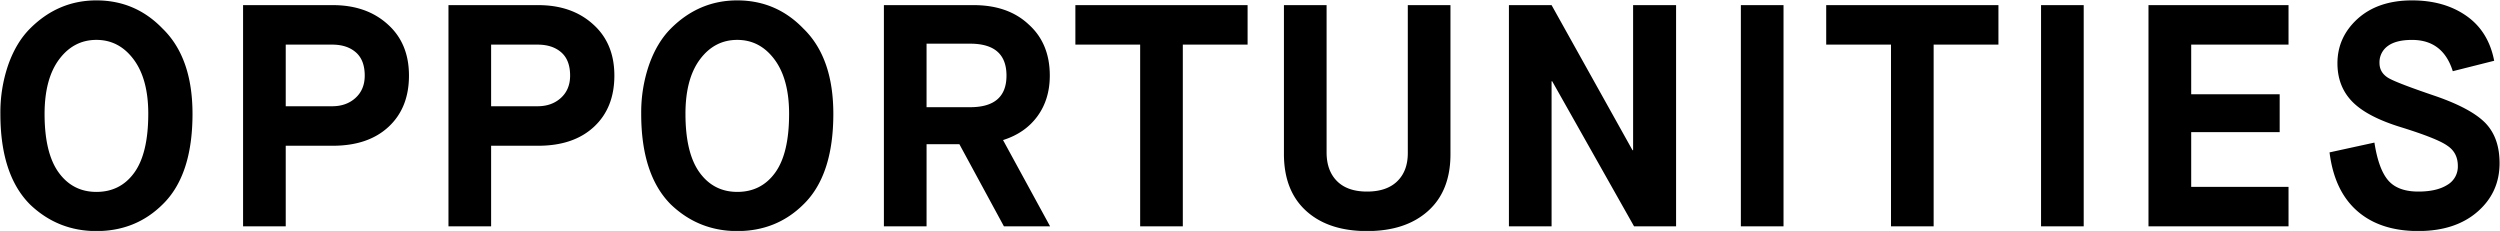 <svg id="レイヤー_1" data-name="レイヤー 1" xmlns="http://www.w3.org/2000/svg" viewBox="0 0 2057 190"><path d="M.32 93.66a120.06 120.06 0 016.5-40.43q6.5-18.33 17.94-29.77Q47.91.31 79.36.32q32 0 54.34 23.14 24.69 23.92 24.7 70.2 0 50.7-24.7 74.62-22.11 21.84-54.34 21.84-31.72 0-54.6-21.84Q.31 143.85.32 93.66zm121.68 0q0-28.6-12-44.72T79.36 32.82q-18.72 0-30.68 16t-12 44.85q0 32.24 11.57 48.23t31.07 16q19.76 0 31.2-15.86T122 93.66zm113.1 92.56H200v-182h73.84q27.81 0 45.24 15.86 17.42 15.6 17.42 42.12t-16.77 42.12q-16.77 15.6-45.89 15.6H235.1zm0-149.5v50.7h38.22q11.7 0 19.24-6.89t7.54-18.33q0-12.73-7.28-19.11t-19.5-6.37zm168.99 149.5H369v-182h73.84q27.82 0 45.24 15.86 17.42 15.6 17.42 42.12t-16.77 42.12q-16.77 15.6-45.89 15.6h-38.75zm0-149.5v50.7h38.22q11.7 0 19.24-6.89t7.54-18.33q0-12.73-7.28-19.11t-19.5-6.37zm123.5 56.94a120.06 120.06 0 016.5-40.43Q540.58 34.9 552 23.46 575.16.31 606.63.32q32 0 54.34 23.14 24.69 23.92 24.7 70.2 0 50.7-24.7 74.62-22.11 21.84-54.34 21.84-31.73 0-54.6-21.84-24.45-24.43-24.44-74.62zm121.68 0q0-28.6-12-44.72t-30.64-16.12q-18.72 0-30.68 16T564 93.66q0 32.24 11.57 48.23t31.07 16q19.75 0 31.2-15.86t11.43-48.37zm113.1 92.56h-35.1v-182h73.83q28.35 0 45.25 15.86 17.42 15.6 17.42 42.12 0 19.5-10.15 33.41t-28.33 19.63l38.74 71h-38l-36.65-67.6h-27zm0-150.28V88.2h35.88q29.89 0 29.89-26 0-26.27-29.89-26.26zm210.85 150.28h-35.1V36.72h-53.3V4.22h141.7v32.5h-53.3zm83.2-59.28V4.22h35.1v121.16q0 15.08 8.58 23.66t24.7 8.58q16.11 0 24.83-8.45t8.71-23.27V4.22h35.1v122.72q0 30.15-18.46 46.67t-50.18 16.51q-31.72 0-50-16.51t-18.38-46.67zm220.22 59.28h-35.1v-182h35.1l66.56 119.34h.52V4.22h35.36v182h-34.58l-67.34-119.34h-.52zm190.84 0h-35.1v-182h35.1zm123.52 0h-35.09V36.72h-53.31V4.22h141.71v32.5H1591zm123.47 0h-35.1v-182h35.1zm168.53 0h-115.23v-182H1883v32.5h-80.08v40.82h72.8v31.2h-72.8v45H1883zm33.75-60.84l36.92-8.06q3.38 21.84 11.31 31.07t24.83 9.23q15.07 0 23.79-5.46a17.39 17.39 0 008.71-15.6q0-10.92-8.58-16.64-8.32-6-38.48-15.34-27.82-8.58-39.91-21.06t-12.09-31.46q0-21.33 16.38-36.4 16.89-15.34 45-15.34 26.52 0 44.72 12.74T2052.21 50l-34.06 8.58q-8.07-25.74-33.54-25.74-13.26 0-20 5.07a16.43 16.43 0 00-6.76 13.91q0 8.06 7.54 12.48 7.28 4.16 38.74 14.82 29.9 10.4 41.34 22.62 11.17 12 11.18 32.5 0 24.18-18.2 40t-48.62 15.86q-31.47 0-50.31-16.51t-22.77-48.21z"/></svg>